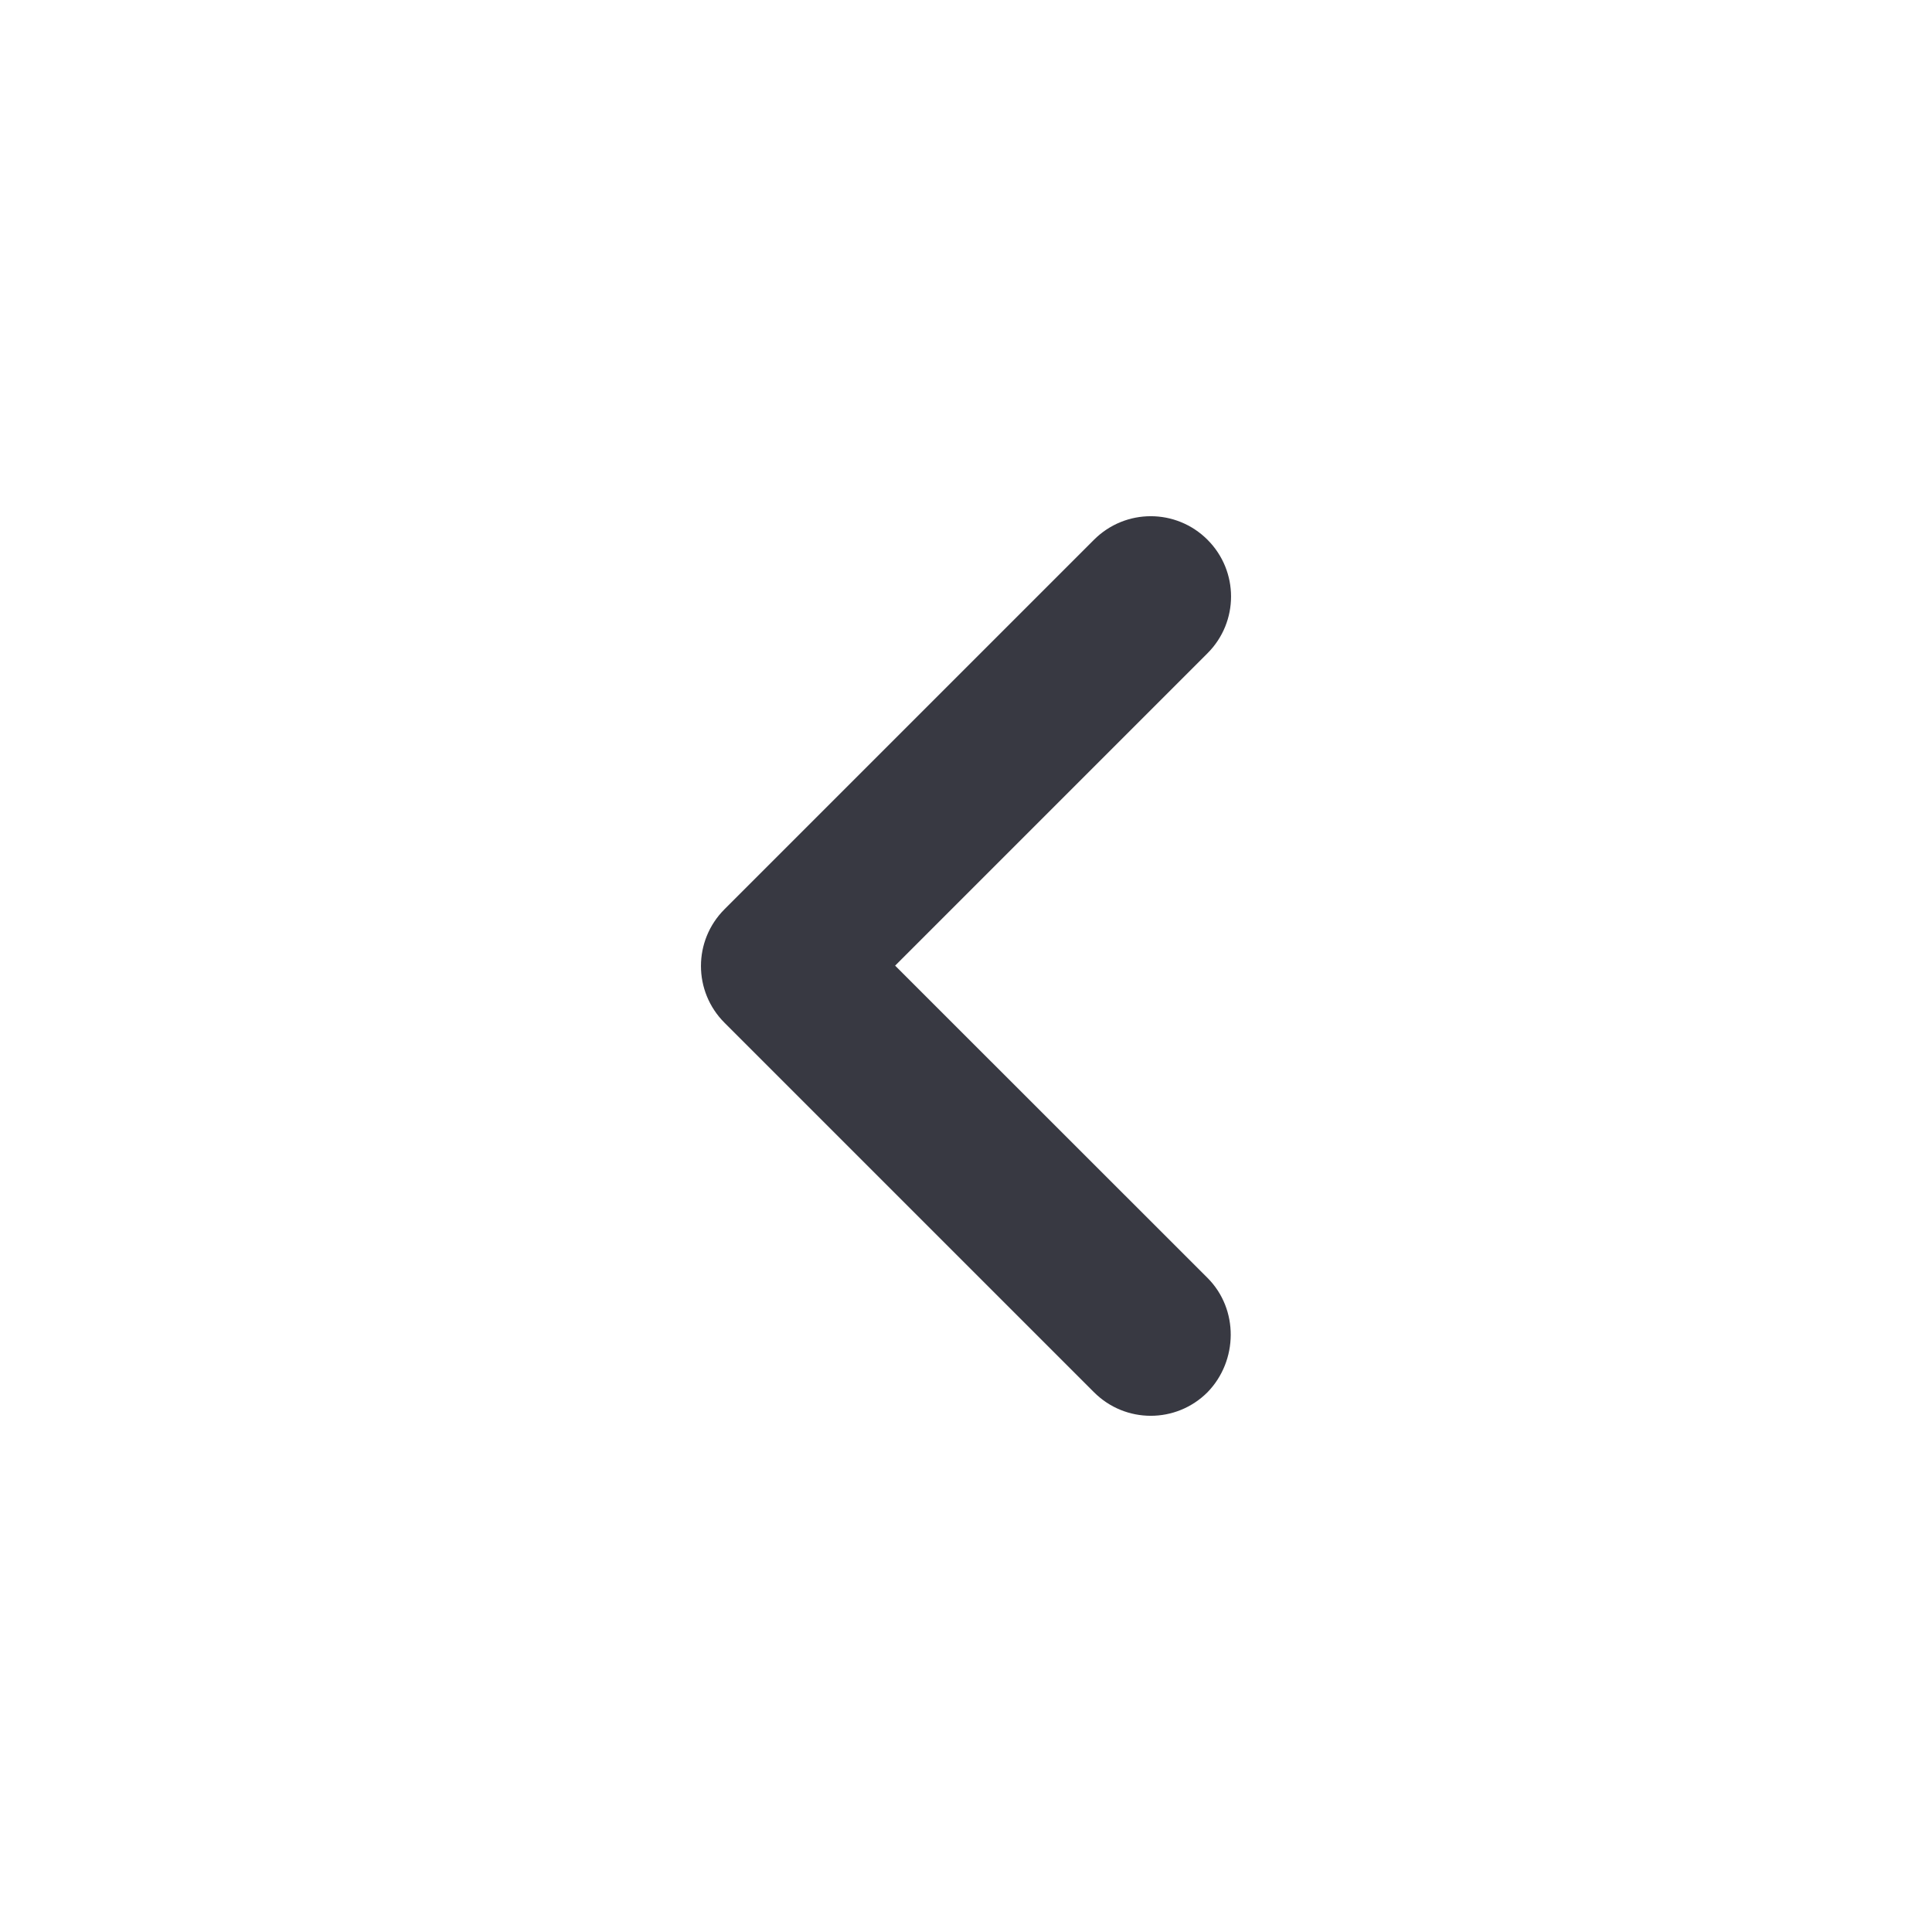 <svg width="16" height="16" viewBox="0 0 16 16" fill="none" xmlns="http://www.w3.org/2000/svg">
<path d="M10 10.583L7.413 7.997L10 5.41C10.26 5.15 10.26 4.73 10 4.47C9.74 4.21 9.32 4.21 9.06 4.47L6 7.53C5.74 7.79 5.74 8.21 6 8.47L9.06 11.53C9.32 11.79 9.74 11.79 10 11.53C10.253 11.27 10.26 10.843 10 10.583Z" fill="#383942"/>
</svg>
